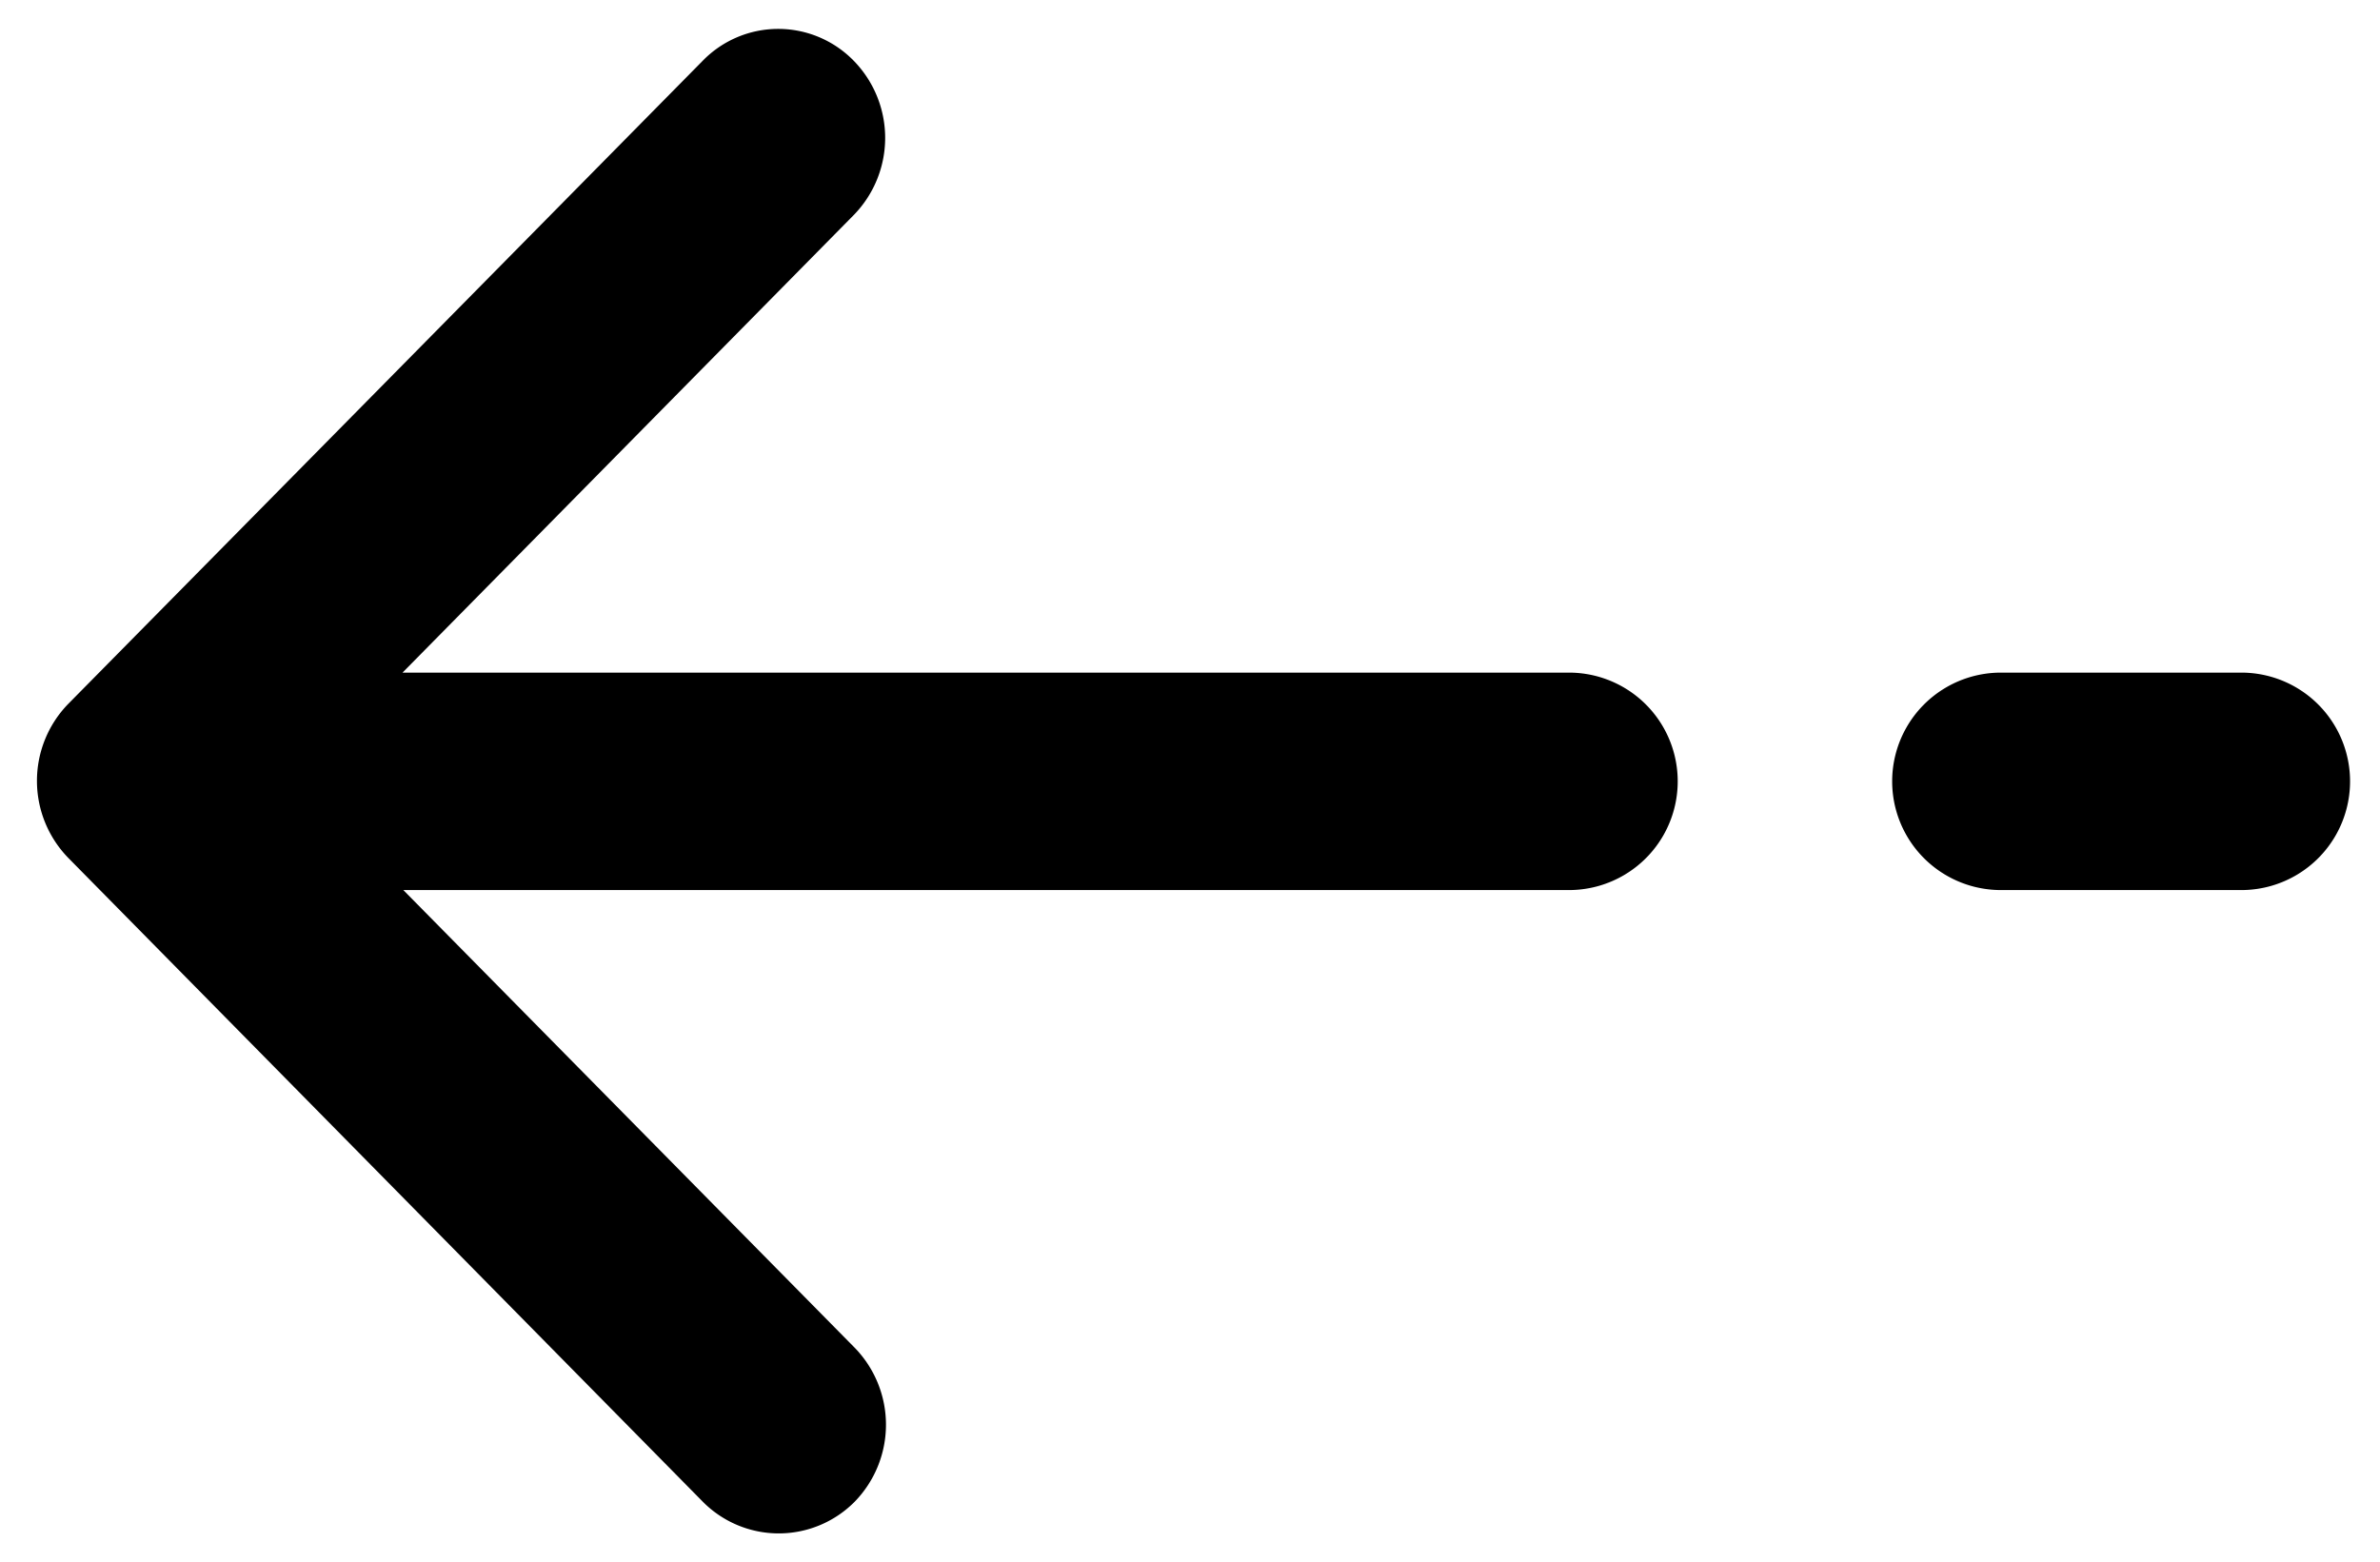 <svg xmlns="http://www.w3.org/2000/svg" width="41.126" height="27.001" viewBox="0 0 41.126 27.001">
    <g id="Groupe_29" data-name="Groupe 29" transform="translate(-262.374 -1426.499)">
        <path id="Op_component_1" data-name="Op component 1"
              d="M263.555,1441.327l10.963,11.125a1.846,1.846,0,0,0,2.625,0,1.908,1.908,0,0,0,0-2.661l-7.8-7.91h20.186a1.879,1.879,0,0,0,0-3.757h-20.2l7.8-7.911a1.908,1.908,0,0,0,0-2.661,1.821,1.821,0,0,0-2.615,0l-10.963,11.114A1.908,1.908,0,0,0,263.555,1441.327Z"
              fill="#000" stroke="rgba(0,0,0,0)" stroke-miterlimit="10" stroke-width="1"/>
        <path id="Op_component_2" data-name="Op component 2"
              d="M296.906,1441.881h4.241a1.879,1.879,0,0,0,0-3.757h-4.241a1.879,1.879,0,0,0,0,3.757Z" fill="#000"
              stroke="rgba(0,0,0,0)" stroke-miterlimit="10" stroke-width="1"/>
    </g>
</svg>
